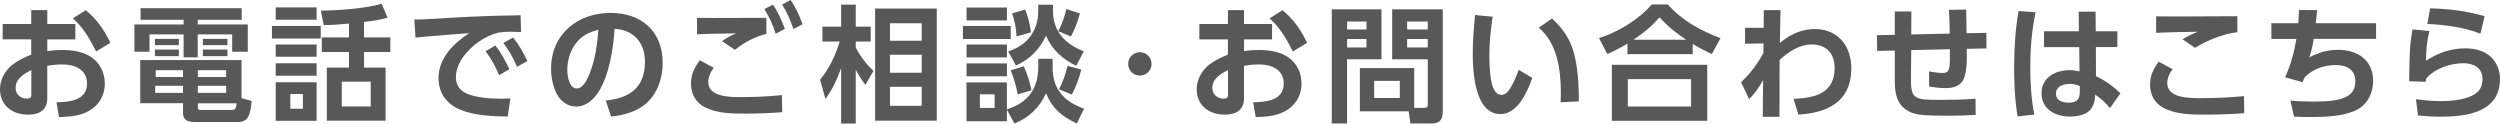 <?xml version="1.0" encoding="UTF-8"?>
<svg id="Layer_2" data-name="Layer 2" xmlns="http://www.w3.org/2000/svg" viewBox="0 0 556.36 27.5">
  <defs>
    <style>
      .cls-1 {
        fill: #595858;
      }
    </style>
  </defs>
  <g id="text">
    <g>
      <path class="cls-1" d="M16.77,5.35v3.42h-6.24v2.6c1.09-.17,2.18-.25,3.3-.25,2.27,0,4.98.39,6.8,1.82,1.79,1.4,2.69,3.42,2.69,5.66,0,3.16-1.82,5.52-4.73,6.64-1.74.64-3.61.78-5.46.81l-.56-3.28c2.86-.06,6.8-.39,6.8-4.17,0-3.14-2.74-4.26-5.46-4.26-1.15,0-2.27.11-3.39.31v7.25c0,2.69-1.88,3.61-4.28,3.61-3.47,0-6.24-2.02-6.24-5.66,0-2.24,1.23-4.34,3-5.63,1.29-.92,2.49-1.46,3.95-2.07v-3.39H.59v-3.42h6.36v-3.08h3.58v3.08h6.24ZM6.97,15.6c-1.62.81-3.5,1.9-3.5,4,0,1.37,1.12,2.35,2.46,2.35.98,0,1.04-.45,1.04-.78v-5.57ZM19.07,2.27c2.44,1.93,4.17,4.48,5.49,7.25l-3.16,1.93c-1.4-2.74-2.83-5.29-5.18-7.36l2.86-1.82Z"/>
      <path class="cls-1" d="M53.8,4.4h-9.8v1.04h11.14v6.08h-3.47v-3.86h-7.67v5.1h-3.14v-5.1h-7.59v3.86h-3.36v-6.08h10.95v-1.04h-9.58V1.82h22.51v2.58ZM55.99,22.48c-.08,1.04-.22,2.52-.73,3.44-.48.92-1.26,1.23-2.27,1.23h-9.46c-1.48,0-2.8-.22-2.8-2.02v-2.16h-9.52v-9.6h22.54v8.48l2.24.62ZM39.8,8.65v1.4h-5.32v-1.4h5.32ZM39.8,11.03v1.46h-5.32v-1.46h5.32ZM34.54,19.1v1.57h6.19v-1.57h-6.19ZM34.65,15.62v1.51h6.08v-1.51h-6.08ZM44.03,15.62v1.51h6.3v-1.51h-6.3ZM44.03,19.1v1.57h6.3v-1.57h-6.3ZM44.03,22.99v.78c0,.53.08.7.64.7h6.78c.81,0,1.06-.14,1.23-1.48h-8.65ZM50.61,8.65v1.4h-5.46v-1.4h5.46ZM50.61,11.03v1.46h-5.46v-1.46h5.46Z"/>
      <path class="cls-1" d="M71.38,5.77v2.8h-10.86v-2.8h10.86ZM70.46,1.65v2.74h-9.1V1.65h9.1ZM70.46,9.91v2.72h-9.1v-2.72h9.1ZM70.46,14.08v2.77h-9.1v-2.77h9.1ZM70.46,18.31v8.57h-9.1v-8.57h9.1ZM64.61,20.92v3.28h2.8v-3.28h-2.8ZM81.02,8.32h5.85v3.25h-5.85v3.47h4.79v11.82h-13.08v-11.82h4.93v-3.47h-6.05v-3.25h6.05v-3.08c-1.88.2-3.72.34-5.63.34l-.62-3.22c3.56,0,10.25-.48,13.52-1.54l1.32,3.11c-1.82.53-3.36.73-5.24.95v3.44ZM76.06,18.17v5.52h6.44v-5.52h-6.44Z"/>
      <path class="cls-1" d="M99.81,3.98c3.22-.17,6.44-.36,9.66-.45,2.13-.06,4.26-.08,6.38-.14l.11,3.75c-.84-.03-1.68-.08-2.52-.08-.92,0-1.62.06-2.55.2-2.21.59-3.95,1.6-5.68,3.08-1.99,1.76-3.75,4.14-3.75,6.89,0,1.82,1.01,3.05,2.66,3.7,2.16.87,5.35,1.04,7.64,1.04.62,0,1.2-.03,1.82-.06l-.59,4.03c-3.42-.06-7.31-.2-10.53-1.51-3.05-1.26-4.87-3.72-4.87-7.08,0-4.37,3.36-7.76,6.83-9.97-2.16.14-4.28.34-6.44.5-1.85.14-3.67.28-5.52.5l-.25-4.03c2.55,0,5.07-.22,7.59-.36ZM110.23,10.14c1.32,1.62,2.24,3.39,3.14,5.26l-2.3,1.34c-.87-2.07-1.65-3.53-3-5.35l2.16-1.26ZM114.18,8.34c1.37,1.68,2.24,3.3,3.19,5.24l-2.3,1.29c-.92-2.1-1.68-3.47-3.05-5.32l2.16-1.2Z"/>
      <path class="cls-1" d="M134.79,22.37c5.32-.5,8.74-2.91,8.74-8.6,0-4.28-2.46-7.08-6.75-7.36-.28,4.31-1.2,10.3-3.56,14-1.12,1.76-2.8,3.3-5.04,3.3-1.88,0-3.53-1.26-4.34-2.94-.84-1.71-1.2-3.61-1.2-5.52,0-7.62,5.91-12.38,13.22-12.38,6.92,0,11.62,4.12,11.62,11.17,0,3.33-1.18,6.86-3.78,9.07-2.13,1.79-5.01,2.55-7.7,2.83l-1.2-3.58ZM128.04,9.8c-1.2,1.65-1.79,3.75-1.79,5.8,0,1.29.42,4.09,2.1,4.09,1.48,0,2.46-2.24,2.91-3.42,1.26-3.3,1.62-6.19,1.9-9.66-2.18.62-3.72,1.29-5.12,3.19Z"/>
      <path class="cls-1" d="M158.85,15.09c-.73.92-1.23,2.02-1.23,3.19,0,3.25,4.68,3.33,7.14,3.33,3.08,0,6.02-.11,9.24-.45l.08,3.81c-3,.22-5.46.31-8.18.31-3.02,0-6.27-.03-9.02-1.4-2.04-1.04-3.11-3-3.11-5.26,0-2.1.78-3.56,1.96-5.21l3.11,1.68ZM158.57,4c4,0,8.01,0,11.98-.03v3.56c-2.83.78-4.68,1.76-7,3.56l-2.86-1.93c1.04-.76,1.93-1.2,3.11-1.74-2.91.06-5.8.08-8.68.22v-3.67c1.15.03,2.3.03,3.44.03ZM172.01,1.04c1.2,1.74,1.9,3.42,2.66,5.38l-2.04,1.09c-.73-2.18-1.34-3.53-2.52-5.49l1.9-.98ZM175.95,0c1.2,1.76,1.9,3.39,2.66,5.38l-2.04,1.09c-.73-2.16-1.32-3.53-2.52-5.46l1.9-1.01Z"/>
      <path class="cls-1" d="M194.39,15.79l-1.82,3.11c-.78-1.09-1.54-2.21-2.13-3.42v12.01h-3.25v-12.32c-.9,2.49-1.9,4.7-3.5,6.86l-1.18-4.31c2.07-2.46,3.42-5.43,4.37-8.48h-3.86v-3.3h4.17V1.04h3.25v4.9h3.33v3.3h-3.33v1.34c1.01,1.93,2.35,3.7,3.95,5.21ZM208.47,26.85h-13.72V1.9h13.72v24.95ZM198.06,5.18v3.89h7.06v-3.89h-7.06ZM198.06,12.18v4h7.06v-4h-7.06ZM198.06,19.32v4.23h7.06v-4.23h-7.06Z"/>
      <path class="cls-1" d="M224.93,5.77v2.91h-10.64v-2.91h10.64ZM224.09,1.68v2.86h-8.99V1.68h8.99ZM224.09,9.91v2.86h-8.99v-2.86h8.99ZM231.06,14.9v-1.82h3.19v1.68c0,2.41.45,4.48,2.07,6.33,1.34,1.54,3.02,2.38,4.93,3.11l-1.6,3.28c-3.33-1.57-5.43-3.25-6.86-6.72-1.46,3.16-3.78,5.43-7.03,6.72l-1.68-3.05v2.55h-8.99v-8.65h8.99v5.99c4.65-1.43,6.97-4.54,6.97-9.41ZM224.09,14.11v2.86h-8.99v-2.86h8.99ZM218.07,21v3.02h3.28v-3.02h-3.28ZM234.33,1.06v1.32c0,4.65,2.74,7.45,6.86,9.04l-1.68,3.22c-3-1.43-5.43-3.61-6.72-6.69-1.54,3.16-3.47,5.12-6.69,6.64l-1.74-3.16c1.93-.64,3.47-1.51,4.76-3.11,1.32-1.68,1.93-3.67,1.93-5.8v-1.46h3.28ZM229.55,20.1l-3.08.9c-.31-1.88-.84-3.58-1.54-5.35l2.91-.9c.78,1.68,1.34,3.53,1.71,5.35ZM229.44,7.2l-3.22.92c-.08-1.85-.39-3.39-.98-5.15l2.91-.84c.64,1.57,1.06,3.39,1.29,5.07ZM238.34,8.12l-2.83-1.18c.76-1.43,1.46-3.33,1.79-4.93l3.02.98c-.48,1.76-1.09,3.53-1.99,5.12ZM240.63,15.48c-.39,1.74-1.26,4-2.1,5.57l-2.86-1.18c.87-1.62,1.48-3.42,1.9-5.21l3.05.81Z"/>
      <path class="cls-1" d="M253.67,11.62c1.46,0,2.6,1.15,2.6,2.6s-1.15,2.6-2.6,2.6-2.6-1.15-2.6-2.6,1.15-2.6,2.6-2.6Z"/>
      <path class="cls-1" d="M283.09,5.35v3.42h-6.24v2.6c1.09-.17,2.18-.25,3.3-.25,2.27,0,4.98.39,6.8,1.82,1.79,1.4,2.69,3.42,2.69,5.66,0,3.16-1.82,5.52-4.73,6.64-1.74.64-3.61.78-5.46.81l-.56-3.28c2.86-.06,6.8-.39,6.8-4.17,0-3.14-2.74-4.26-5.46-4.26-1.15,0-2.27.11-3.39.31v7.25c0,2.69-1.88,3.61-4.28,3.61-3.47,0-6.24-2.02-6.24-5.66,0-2.24,1.23-4.34,3-5.63,1.29-.92,2.49-1.46,3.95-2.07v-3.39h-6.36v-3.42h6.36v-3.08h3.58v3.08h6.24ZM273.29,15.6c-1.62.81-3.5,1.9-3.5,4,0,1.37,1.12,2.35,2.46,2.35.98,0,1.04-.45,1.04-.78v-5.57ZM285.39,2.27c2.44,1.93,4.17,4.48,5.49,7.25l-3.16,1.93c-1.4-2.74-2.83-5.29-5.18-7.36l2.86-1.82Z"/>
      <path class="cls-1" d="M307.44,2.07v11.12h-7.67v14.28h-3.39V2.07h11.06ZM299.79,4.79v1.76h4.31v-1.76h-4.31ZM299.79,8.68v1.88h4.31v-1.88h-4.31ZM317.01,24c.59,0,.73-.2.73-.76v-10.05h-7.92V2.07h11.26v22.71c0,1.74-.59,2.69-2.41,2.69h-4.79l-.39-2.69h-10.86v-9.63h12.1v8.85h2.3ZM305.81,18v3.81h5.71v-3.81h-5.71ZM313.15,4.79v1.76h4.59v-1.76h-4.59ZM313.15,8.68v1.88h4.59v-1.88h-4.59Z"/>
      <path class="cls-1" d="M332.18,3.72c-.42,2.86-.73,5.68-.73,8.57,0,5.4.67,8.82,2.69,8.82.84,0,1.37-.62,1.82-1.26.81-1.2,1.54-2.97,2.02-4.31l3.02,1.79c-1.06,3.05-3.25,8.06-7.06,8.06-5.8,0-6.19-9.52-6.19-13.64,0-2.8.25-5.6.5-8.4l3.92.36ZM350.55,12.96c.67,3.25.81,6.3.81,9.6l-4.06.2c.03-.7.06-1.4.06-2.07,0-5.04-.78-11.12-4.93-14.53l2.97-2.04c2.77,2.58,4.37,5.1,5.15,8.85Z"/>
      <path class="cls-1" d="M376.71,12.04h-14.53v-2.32c-1.57.92-2.83,1.57-4.48,2.3l-1.85-3.53c4.28-1.4,8.79-4.06,11.73-7.5h3.58c3.28,3.67,7.2,5.77,11.73,7.5l-1.93,3.53c-1.54-.7-2.83-1.37-4.26-2.24v2.27ZM379.93,14.42v12.46h-21.22v-12.46h21.22ZM362.26,17.61v6.1h14.08v-6.1h-14.08ZM375.25,8.85c-2.27-1.51-4.09-2.97-5.94-5.01-1.76,2.07-3.56,3.5-5.8,5.01h11.73Z"/>
      <path class="cls-1" d="M388.35,9.74v-3.56h4.14l.03-3.92h3.72c-.06,2.44-.11,4.84-.14,7.28.59-.45,1.18-.9,1.79-1.29,1.74-1.12,3.92-1.79,5.96-1.79,5.21,0,8.15,3.81,8.15,8.76,0,7.36-5.26,9.91-11.79,10.28l-1.06-3.5c4.73-.2,9.13-1.18,9.13-6.89,0-3.19-1.82-5.21-5.07-5.21-2.8,0-5.18,1.62-7.17,3.44-.03,4.23-.03,8.43-.03,12.66h-3.72l.08-8.18c-.84,1.54-1.88,3-3.11,4.26l-1.79-3.78c2.1-2.04,3.56-3.92,4.96-6.5l.03-2.13-4.12.06Z"/>
      <path class="cls-1" d="M433.9,7.48c0-1.76-.06-3.53-.17-5.29l3.84-.06c.03,1.76.06,3.5.08,5.26l4.4-.08.03,3.47-4.4.08c.03.53.03,1.04.03,1.54,0,1.6-.08,4.28-.95,5.63-.87,1.29-2.35,1.57-3.81,1.57-1.23,0-2.44-.14-3.64-.34v-3.36c1.01.17,2.02.34,3.02.34s1.51-.36,1.57-2.13c.03-.5.03-.67.03-3.16l-8.6.2-.06,6.64c0,.92.03,2.49.56,3.25.45.67,1.26.9,2.02,1.04.92.14,2.77.14,3.75.14,2.69,0,5.38-.03,8.04-.25l.03,3.61c-1.99.11-3.98.17-5.96.17s-4.87,0-6.58-.25c-1.32-.2-2.32-.56-3.36-1.4-1.88-1.54-2.1-4-2.1-6.24v-6.61l-3.92.08-.06-3.5,3.98-.08V2.55h3.7l-.03,5.12,8.57-.2Z"/>
      <path class="cls-1" d="M453.01,2.72c-.87,4.17-1.18,7.98-1.18,12.21,0,3.56.2,7.08.9,10.56l-3.72.42c-.62-3.58-.78-7.25-.78-10.89,0-4.2.28-8.43.98-12.57l3.81.28ZM471.21,6.94v3.53h-4.79l.03,6.47c1.79.84,4.06,2.38,5.43,3.84l-2.32,3.28c-1.09-1.34-1.93-2.04-3.3-3.02l-.03.59c0,.78-.36,1.88-.81,2.52-1.01,1.43-3.16,1.79-4.79,1.79-3.19,0-6.3-1.6-6.3-5.18s3.16-5.15,6.27-5.15c.78,0,1.43.11,2.18.28l-.06-5.4h-7.84v-3.53h7.76l-.03-4.37h3.75l.03,4.37h4.82ZM460.59,18.68c-1.32,0-3.05.5-3.05,2.13s1.57,2.04,2.86,2.04c1.6,0,2.44-.62,2.44-2.27v-1.43c-.76-.31-1.4-.48-2.24-.48Z"/>
      <path class="cls-1" d="M483.49,15.4c-.67.9-1.18,1.96-1.18,3.11,0,3.28,4.79,3.33,7.22,3.33,3.64,0,6.55-.14,9.86-.45l.06,3.81c-3.25.22-5.85.31-8.79.31s-6.55-.03-9.32-1.57c-1.88-1.04-2.86-2.94-2.86-5.07s.78-3.56,1.93-5.15l3.08,1.68ZM484.36,3.67c4.54,0,9.04-.03,13.55-.06v3.56c-3,.31-6.86,1.85-9.41,3.47l-2.8-1.9c1.32-.78,2.04-1.12,3.44-1.68-3.11.08-6.22.08-9.32.25l.03-3.67c1.51,0,3,.03,4.51.03Z"/>
      <path class="cls-1" d="M528.78,5.15v3.5h-13.89c-.25,1.6-.42,2.52-.95,4.09,2.16-1.06,3.98-1.65,6.38-1.65,4.4,0,7.81,2.3,7.81,6.97,0,2.63-1.26,5.15-3.64,6.38-3.02,1.51-7.11,1.6-10.44,1.6-1.18,0-2.35-.03-3.53-.08l-.81-3.58c1.68.17,3.33.22,5.01.22,2.35,0,6.52,0,8.32-1.68.84-.76,1.12-1.71,1.12-2.83,0-2.66-1.99-3.61-4.37-3.61-2.55,0-5.12.87-6.89,2.72-.2.39-.34.7-.48,1.09l-3.89-1.09c1.26-2.72,2.02-5.6,2.52-8.54h-5.57v-3.5h5.99c.08-.98.11-1.96.14-2.94l4.06.03c-.08.98-.2,1.96-.31,2.91h13.41Z"/>
      <path class="cls-1" d="M540.65,6.89c-.62,2.55-.7,4.06-.76,6.64,2.66-1.76,5.49-2.77,8.71-2.77,2.02,0,4.28.48,5.77,1.93,1.29,1.29,1.99,3,1.99,4.82,0,7.5-7.36,8.46-13.27,8.46-1.65,0-3.33-.11-4.98-.28l-.45-3.61c1.85.25,3.72.42,5.57.42,2.58,0,6.5-.31,8.34-2.24.64-.7.9-1.74.9-2.66,0-2.55-2.04-3.53-4.28-3.53-2.91,0-6.38,1.18-8.29,3.44-.03.22-.06.48-.08.7l-3.67-.14c.03-2.69.06-5.4.25-8.09.11-1.15.31-2.3.48-3.44l3.78.36ZM552.92,3.61l-.92,3.89c-3.5-1.43-8.06-1.99-11.82-2.18l.64-3.47c4.26.14,8.04.56,12.1,1.76Z"/>
    </g>
  </g>
</svg>